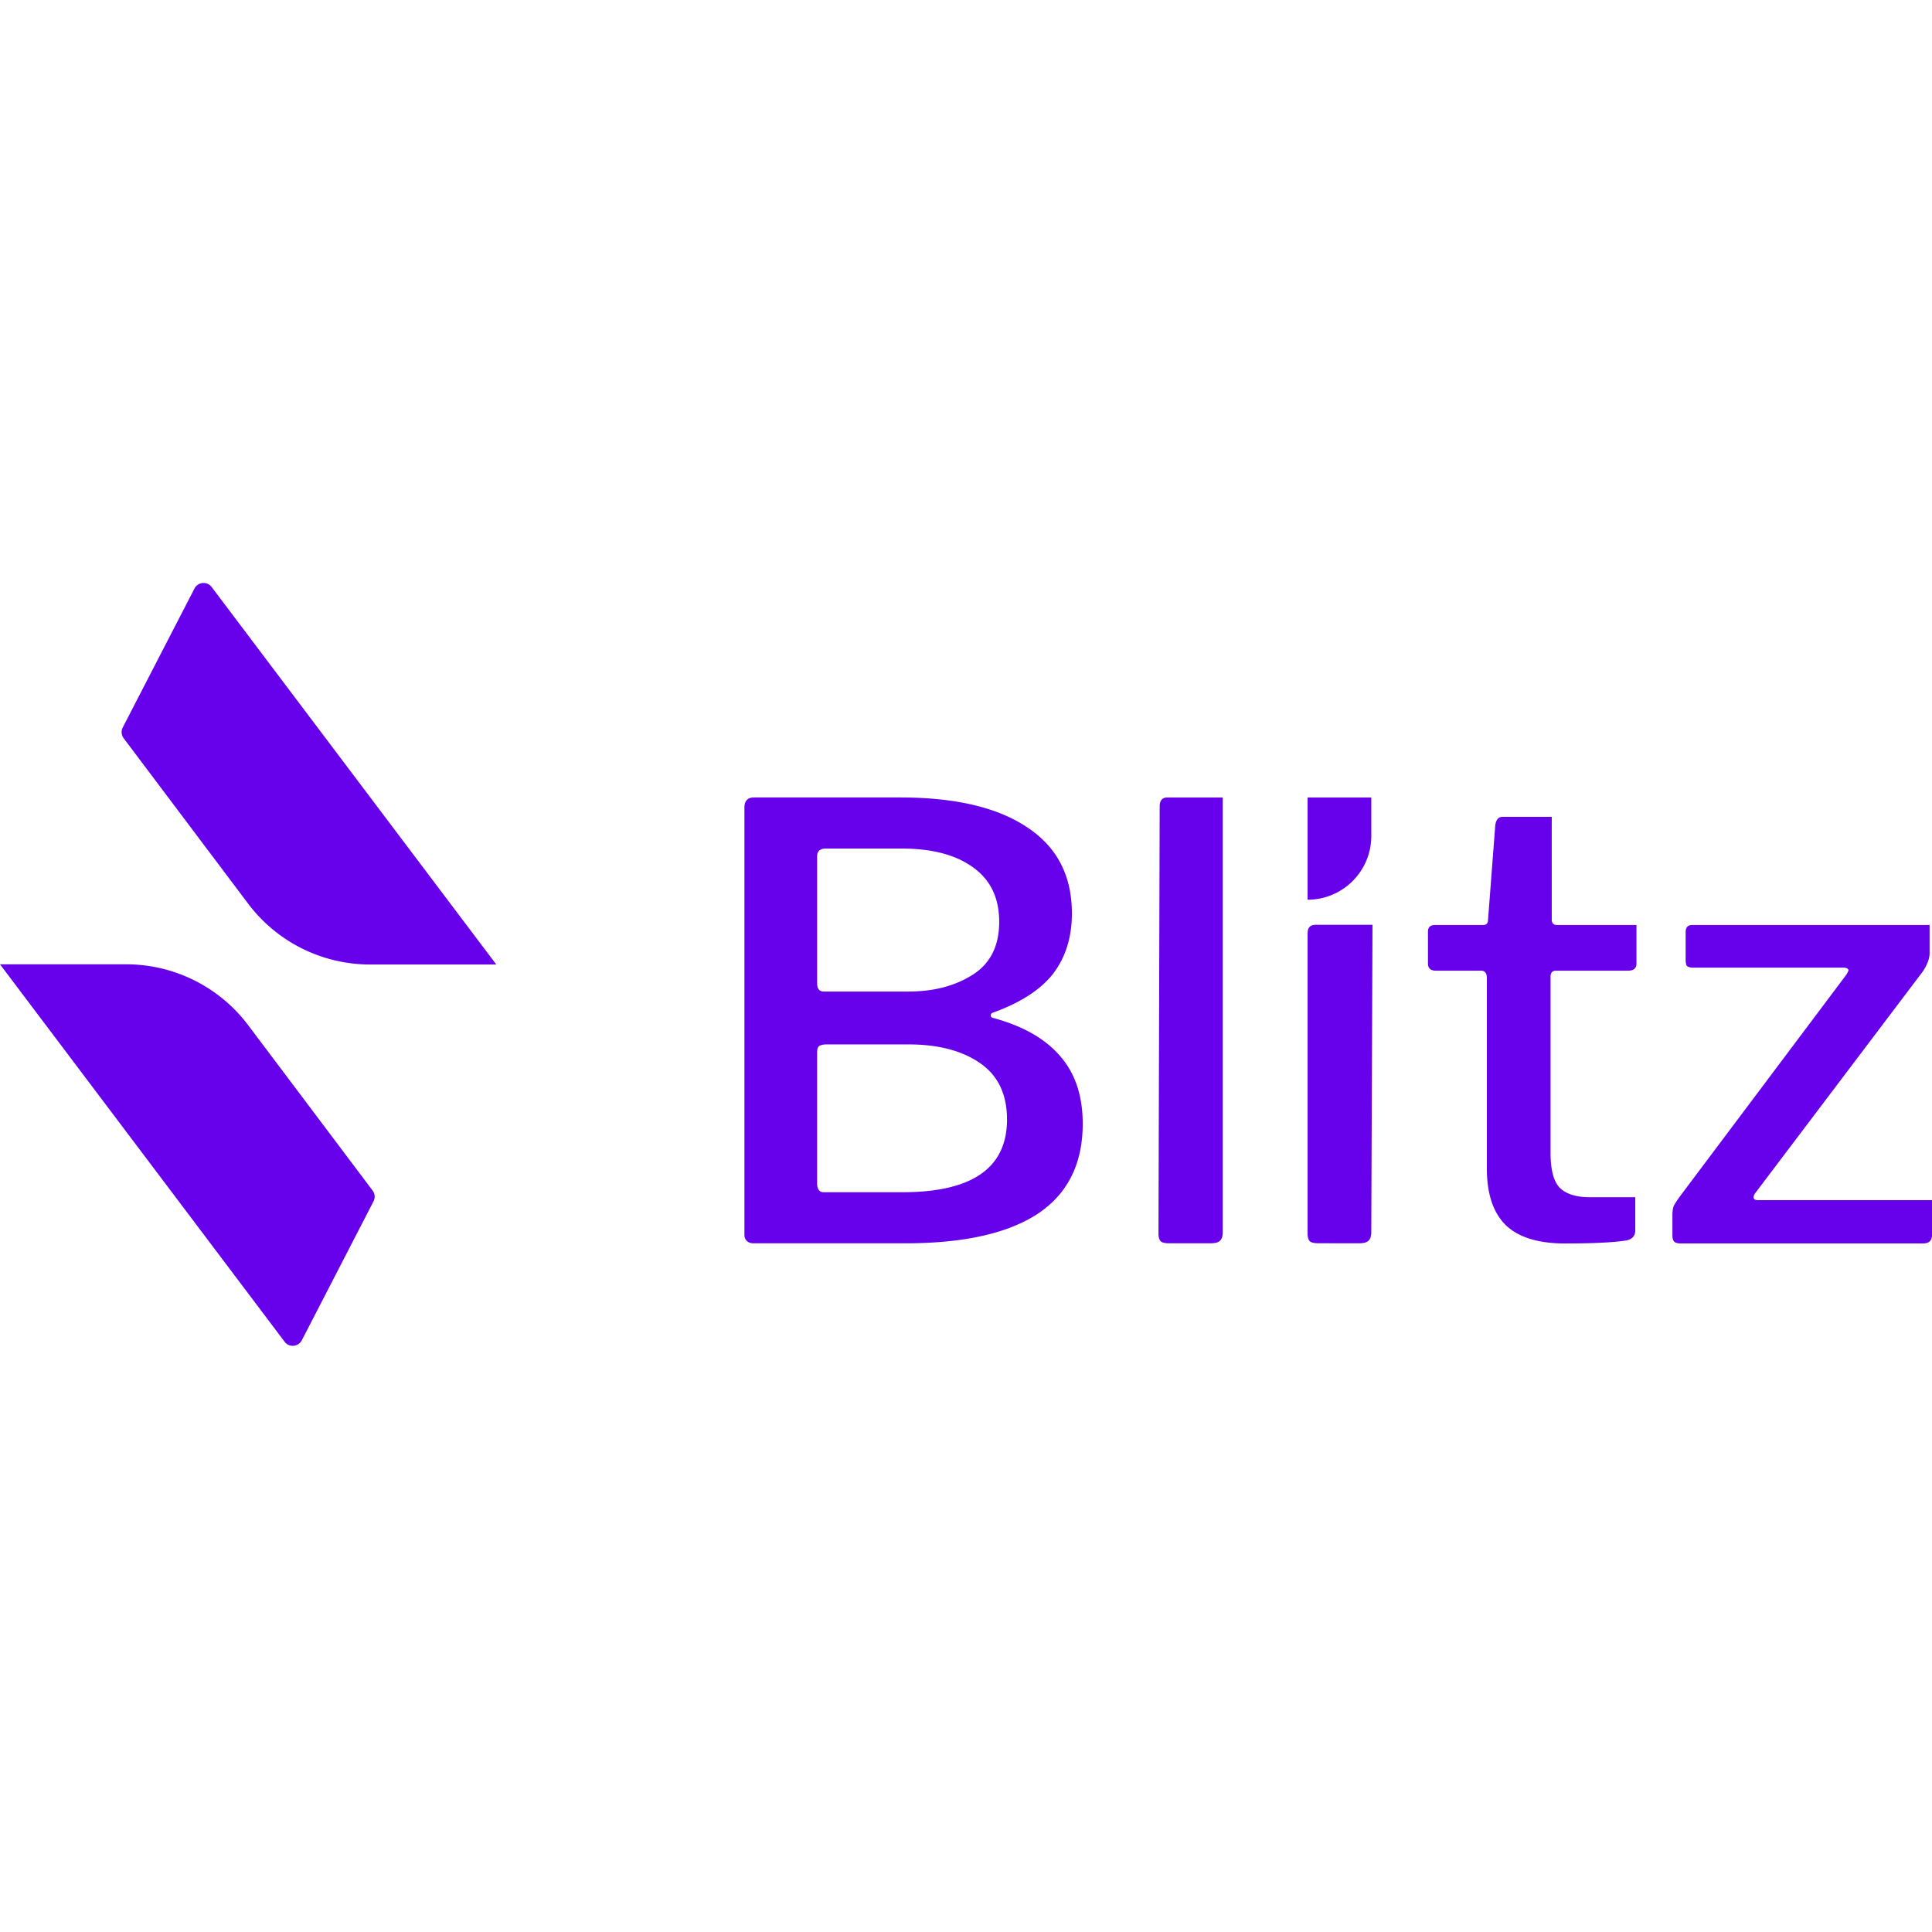 <?xml version="1.0" encoding="utf-8"?>
<!-- Generator: www.svgicons.com -->
<svg xmlns="http://www.w3.org/2000/svg" width="800" height="800" viewBox="0 0 512 203">
<path fill="#6700EB" d="M199.668 174.987c-.744 0-1.327-.213-1.752-.638c-.424-.424-.637-.955-.637-1.592V59.54c0-1.805.85-2.707 2.548-2.707h38.694c14.651 0 25.904 2.654 33.76 7.962c7.855 5.202 11.782 12.792 11.782 22.77c0 6.264-1.645 11.572-4.935 15.925c-3.291 4.246-8.599 7.696-15.924 10.35c-.425.106-.638.372-.638.796c0 .319.213.531.638.637c7.855 2.124 13.747 5.467 17.675 10.033c4.035 4.564 6.051 10.562 6.051 17.993c0 10.616-3.98 18.578-11.942 23.885c-7.963 5.202-19.64 7.804-35.033 7.804zm41.083-66.721c6.688 0 12.368-1.486 17.038-4.459c4.672-2.972 7.007-7.643 7.007-14.013s-2.335-11.2-7.007-14.49c-4.564-3.291-10.88-4.937-18.949-4.937h-19.905c-1.592 0-2.389.69-2.389 2.07v33.6c0 1.486.585 2.229 1.753 2.229zm-1.592 53.185c18.472 0 27.707-6.423 27.707-19.267c0-6.688-2.389-11.677-7.165-14.969c-4.777-3.29-11.095-4.936-18.95-4.936h-21.657c-.954 0-1.645.16-2.07.478c-.318.318-.478.849-.478 1.592v34.714c0 1.592.585 2.388 1.753 2.388zm84.888 10.511c0 1.168-.266 1.963-.796 2.389c-.426.424-1.275.636-2.548.636h-10.828c-1.062 0-1.805-.16-2.23-.477c-.424-.426-.637-1.115-.637-2.071l.319-113.218c0-1.592.69-2.388 2.07-2.388h12.58c.66 0 2.07.005 2.07.005v2.383zm119.64 2.585c.318.319.902.478 1.75.478h64.174c1.592 0 2.389-.743 2.389-2.23v-9.235h-46.02c-.849 0-1.275-.265-1.275-.797c0-.319.16-.69.478-1.114l44.428-58.76c1.168-1.804 1.752-3.396 1.752-4.776v-7.491s-1.207.006-1.752.006h-61.147c-1.168 0-1.752.637-1.752 1.911v7.166c0 .85.106 1.433.32 1.752c.317.318.902.477 1.75.477h39.651c.955 0 1.433.266 1.433.797l-.478.955l-44.11 58.758c-.848 1.168-1.432 2.07-1.75 2.708c-.213.637-.32 1.433-.32 2.388v5.256c0 .849.16 1.433.478 1.751m-80.28-117.714h-16.88V83.93c9.321 0 16.88-7.557 16.88-16.88zm-.003 115.116c0 1.168-.265 1.964-.797 2.389c-.424.424-1.22.637-2.388.637H349.39c-1.061 0-1.804-.16-2.229-.478c-.424-.424-.636-1.115-.636-2.07v-79.46c0-.85.16-1.433.477-1.751c.318-.425.902-.637 1.752-.637h14.969zm47.507-67.62c0-1.061.478-1.592 1.433-1.592h19.11c1.486 0 2.229-.637 2.229-1.91V90.634h-21.02c-.955 0-1.433-.478-1.433-1.433V61.972h-13.058c-1.061 0-1.699.743-1.91 2.23l-1.911 25c0 .955-.424 1.433-1.275 1.433h-12.738c-1.274 0-1.911.584-1.911 1.752v8.44c0 1.273.69 1.91 2.07 1.91h11.943c1.06 0 1.592.637 1.592 1.91v50.48c0 6.793 1.698 11.835 5.095 15.127c3.398 3.185 8.6 4.777 15.606 4.777c7.43 0 12.846-.265 16.243-.797c1.592-.318 2.388-1.22 2.388-2.706v-8.757H421.26c-3.608 0-6.262-.851-7.961-2.549c-1.592-1.699-2.389-4.777-2.389-9.236zM33.426 101.05c12.72 0 24.7 5.978 32.348 16.14l32.972 43.818a2.7 2.7 0 0 1 .242 2.861l-19.006 36.823c-.912 1.768-3.356 1.975-4.553.388L0 101.05zM56.092 1.073l75.43 100.031H98.094c-12.72 0-24.7-5.978-32.348-16.142L32.775 41.146a2.7 2.7 0 0 1-.242-2.86L51.54 1.46c.912-1.766 3.356-1.974 4.553-.387"/>
</svg>